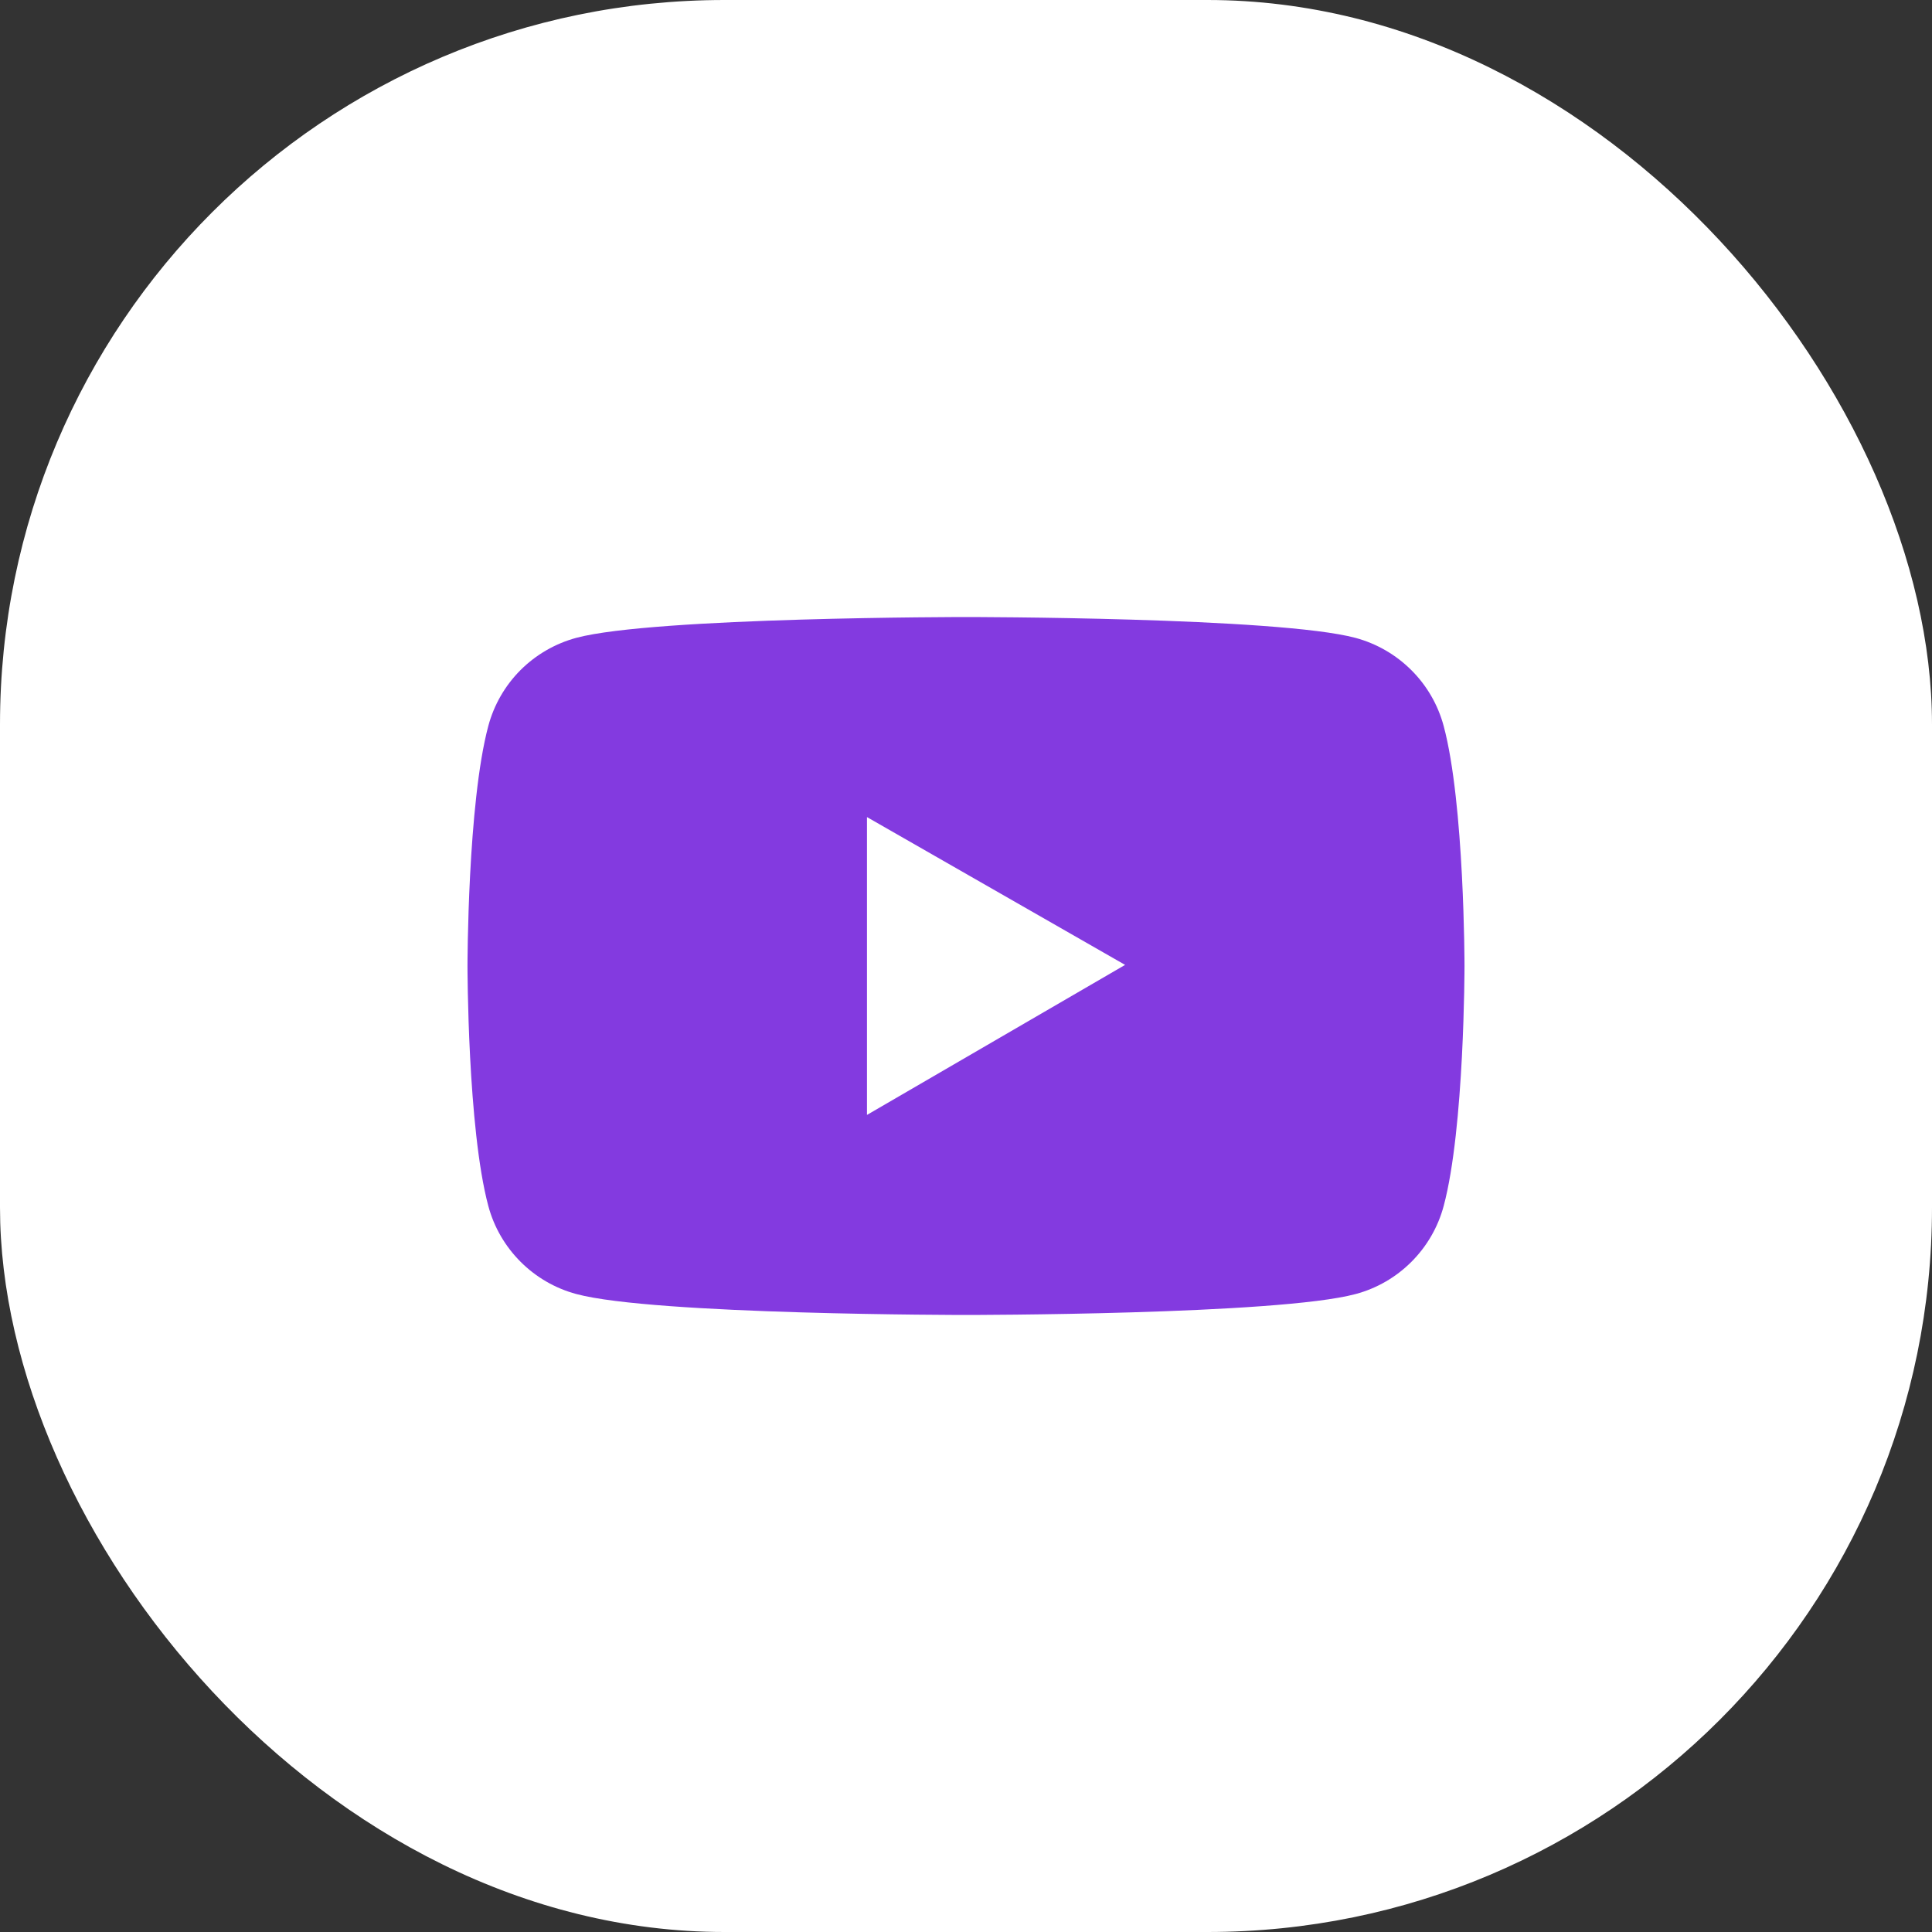 <?xml version="1.0" encoding="UTF-8"?> <svg xmlns="http://www.w3.org/2000/svg" width="40" height="40" viewBox="0 0 40 40" fill="none"><rect x="0" y="0" width="40" height="40" fill="#333333" stroke="none"/> <rect width="40" height="40" rx="15" fill="white"></rect> <path d="M29.89 15.032C29.773 14.595 29.543 14.196 29.222 13.876C28.902 13.556 28.503 13.325 28.066 13.207C26.455 12.775 20 12.775 20 12.775C20 12.775 13.545 12.775 11.934 13.205C11.496 13.323 11.098 13.553 10.777 13.873C10.457 14.194 10.227 14.592 10.11 15.03C9.679 16.64 9.679 20 9.679 20C9.679 20 9.679 23.359 10.11 24.968C10.347 25.856 11.047 26.555 11.934 26.792C13.545 27.225 20 27.225 20 27.225C20 27.225 26.455 27.225 28.066 26.792C28.955 26.555 29.653 25.856 29.89 24.968C30.321 23.359 30.321 20 30.321 20C30.321 20 30.321 16.64 29.89 15.032ZM17.95 23.083V16.917L23.294 19.977L17.95 23.083Z" fill="#833AE0"></path> </svg> 